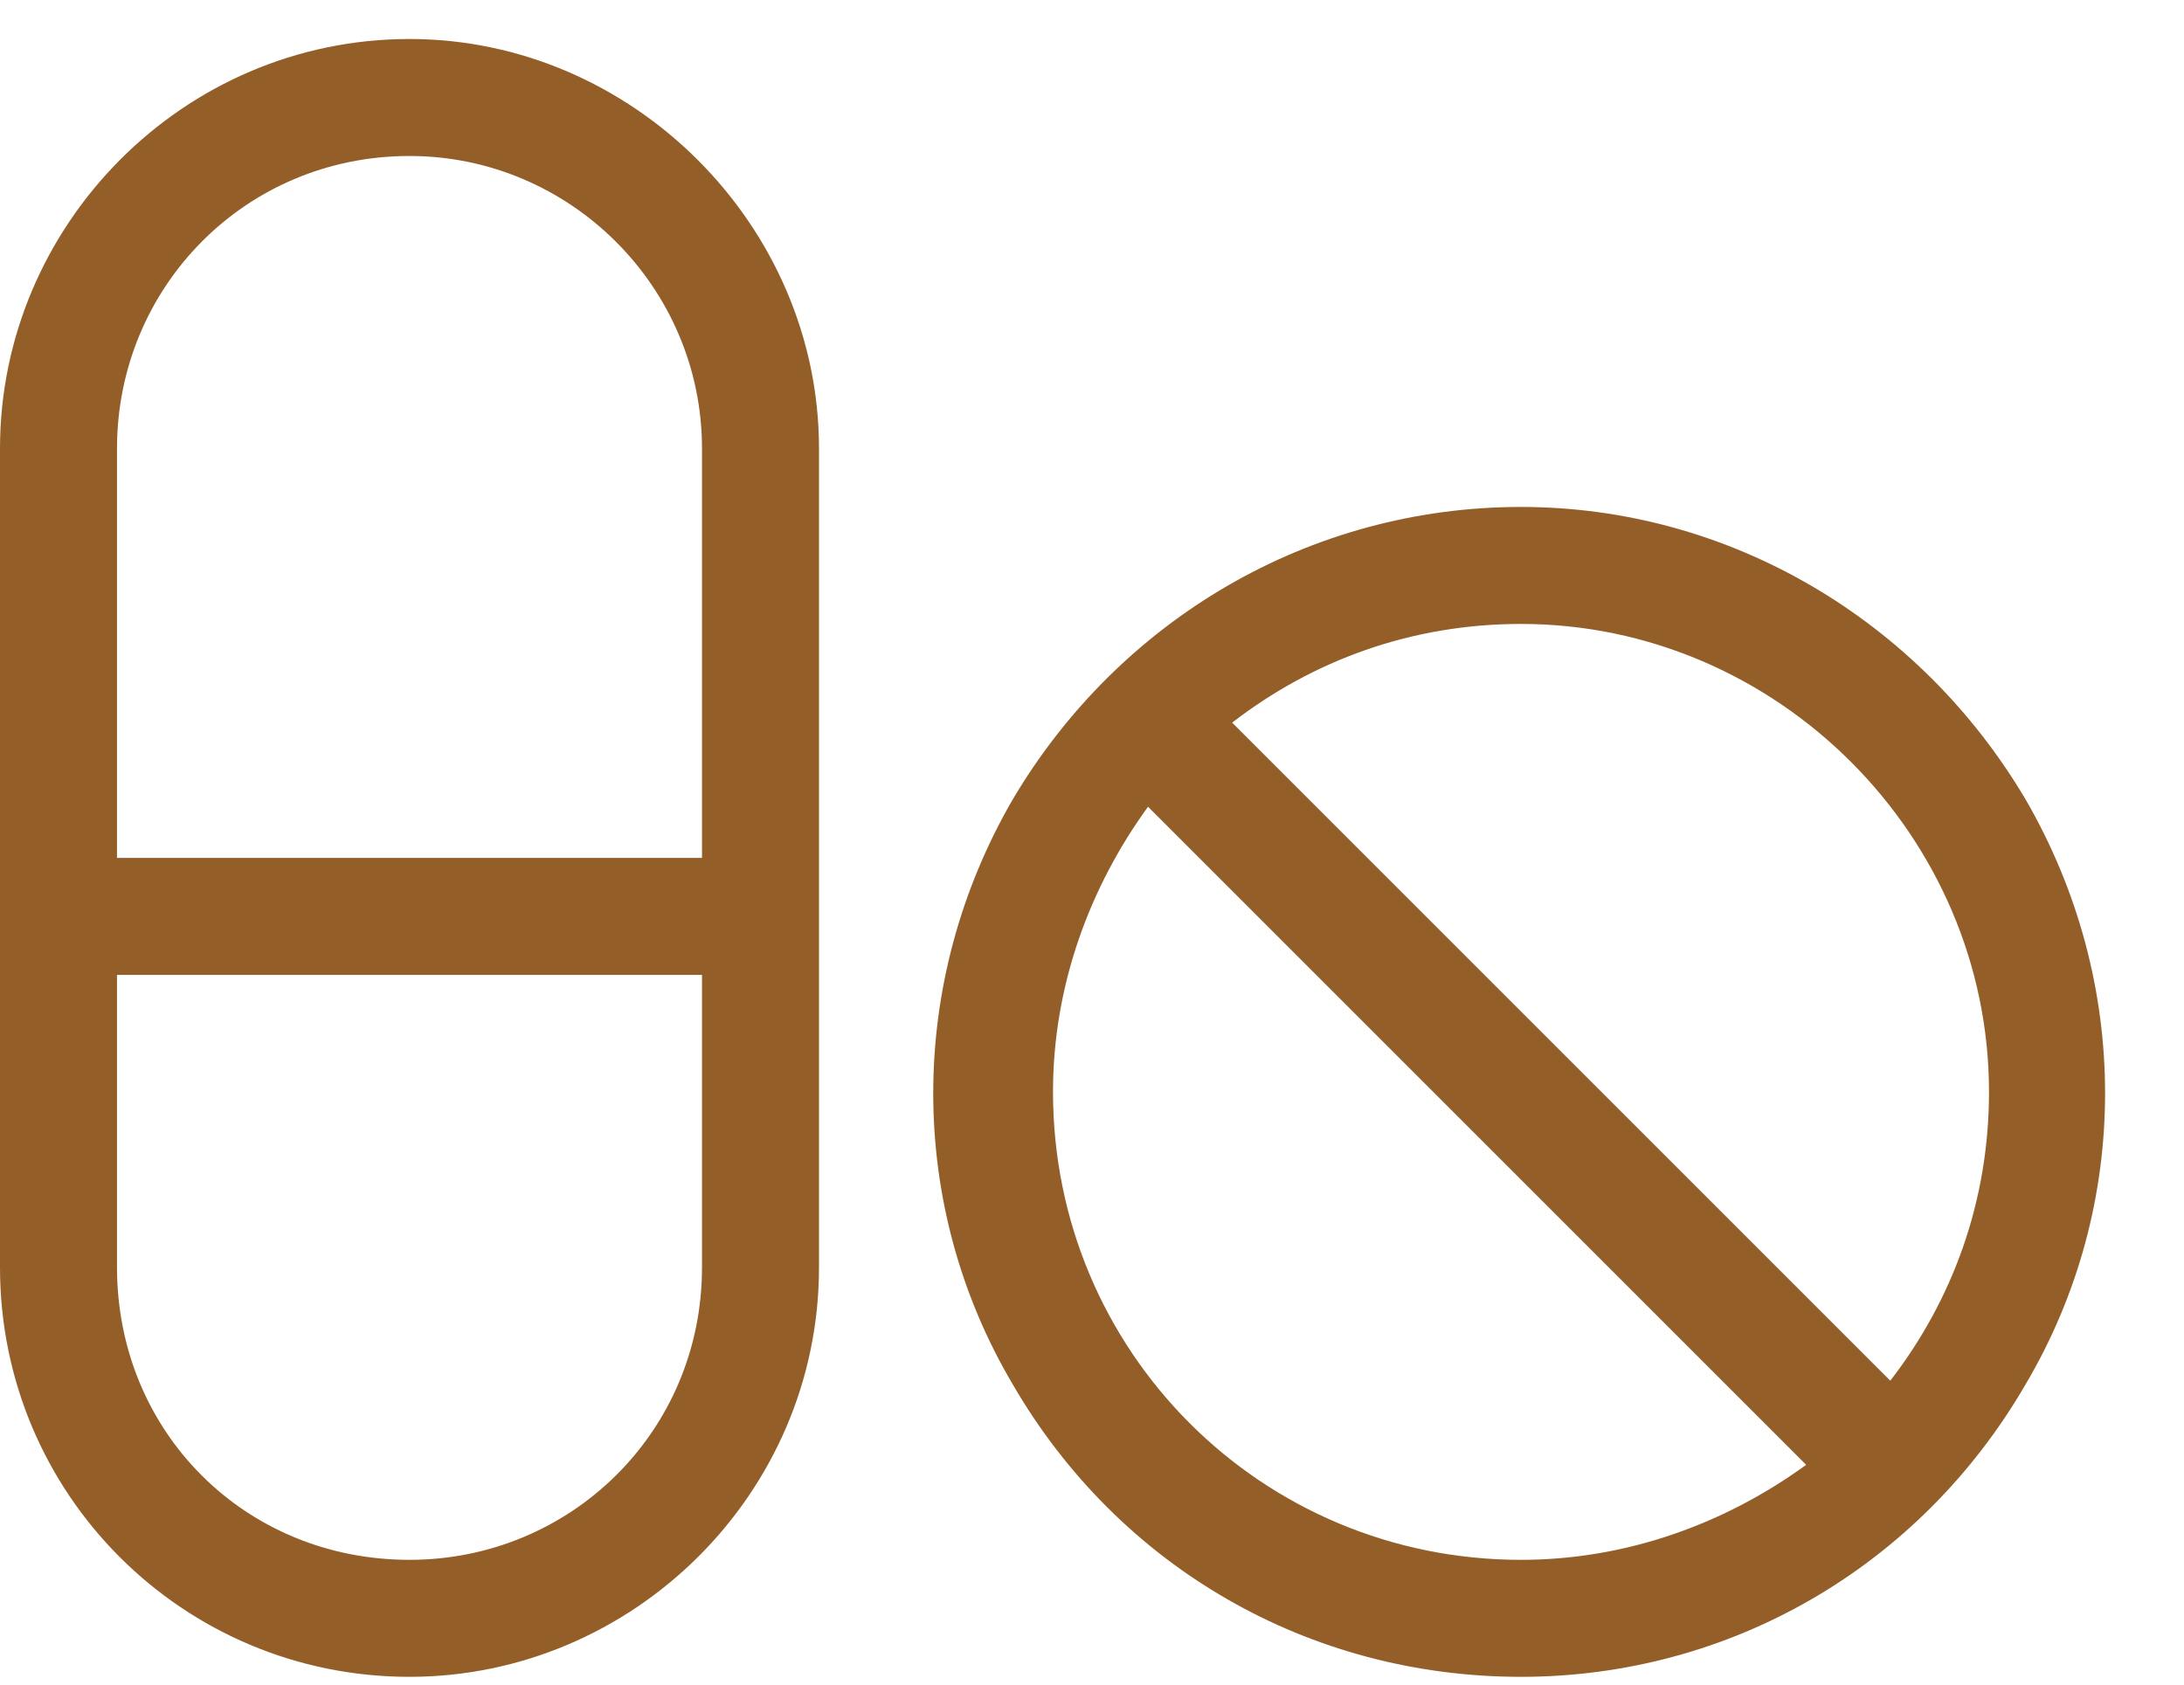 <?xml version="1.0" encoding="UTF-8"?>
<svg xmlns="http://www.w3.org/2000/svg" width="35" height="27" viewBox="0 0 35 27" fill="none">
  <path d="M6.562 2.5C3.926 2.5 1.875 4.609 1.875 7.188V13.75H11.25V7.188C11.25 4.609 9.141 2.5 6.562 2.5ZM1.875 20.312C1.875 22.949 3.926 25 6.562 25C9.141 25 11.25 22.949 11.25 20.312V15.625H1.875V20.312ZM0 7.188C0 3.613 2.93 0.625 6.562 0.625C10.137 0.625 13.125 3.613 13.125 7.188V20.312C13.125 23.945 10.137 26.875 6.562 26.875C2.93 26.875 0 23.945 0 20.312V7.188ZM24.375 25C26.074 25 27.656 24.414 28.945 23.477L18.398 12.93C17.461 14.219 16.875 15.801 16.875 17.5C16.875 21.66 20.215 25 24.375 25ZM19.746 11.582L30.293 22.129C31.289 20.84 31.875 19.258 31.875 17.5C31.875 13.398 28.477 10 24.375 10C22.617 10 21.035 10.586 19.746 11.582ZM24.375 26.875C20.977 26.875 17.93 25.117 16.23 22.188C14.531 19.316 14.531 15.742 16.23 12.812C17.93 9.941 20.977 8.125 24.375 8.125C27.715 8.125 30.762 9.941 32.461 12.812C34.16 15.742 34.16 19.316 32.461 22.188C30.762 25.117 27.715 26.875 24.375 26.875Z" fill="#945E29"></path>
</svg>
